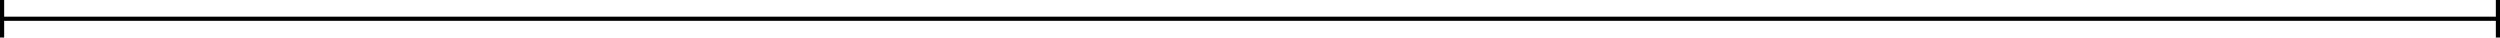 <svg width="1200" height="18" viewBox="0 0 1200 18" fill="none" xmlns="http://www.w3.org/2000/svg">
<line x1="-8.74228e-08" y1="9" x2="1200" y2="9" stroke="black" stroke-width="2"/>
<line y1="-1" x2="18" y2="-1" transform="matrix(4.37114e-08 1 1 -4.37114e-08 1200 0)" stroke="black" stroke-width="2"/>
<line y1="-1" x2="18" y2="-1" transform="matrix(4.37114e-08 1 1 -4.37114e-08 2 0)" stroke="black" stroke-width="2"/>
</svg>
